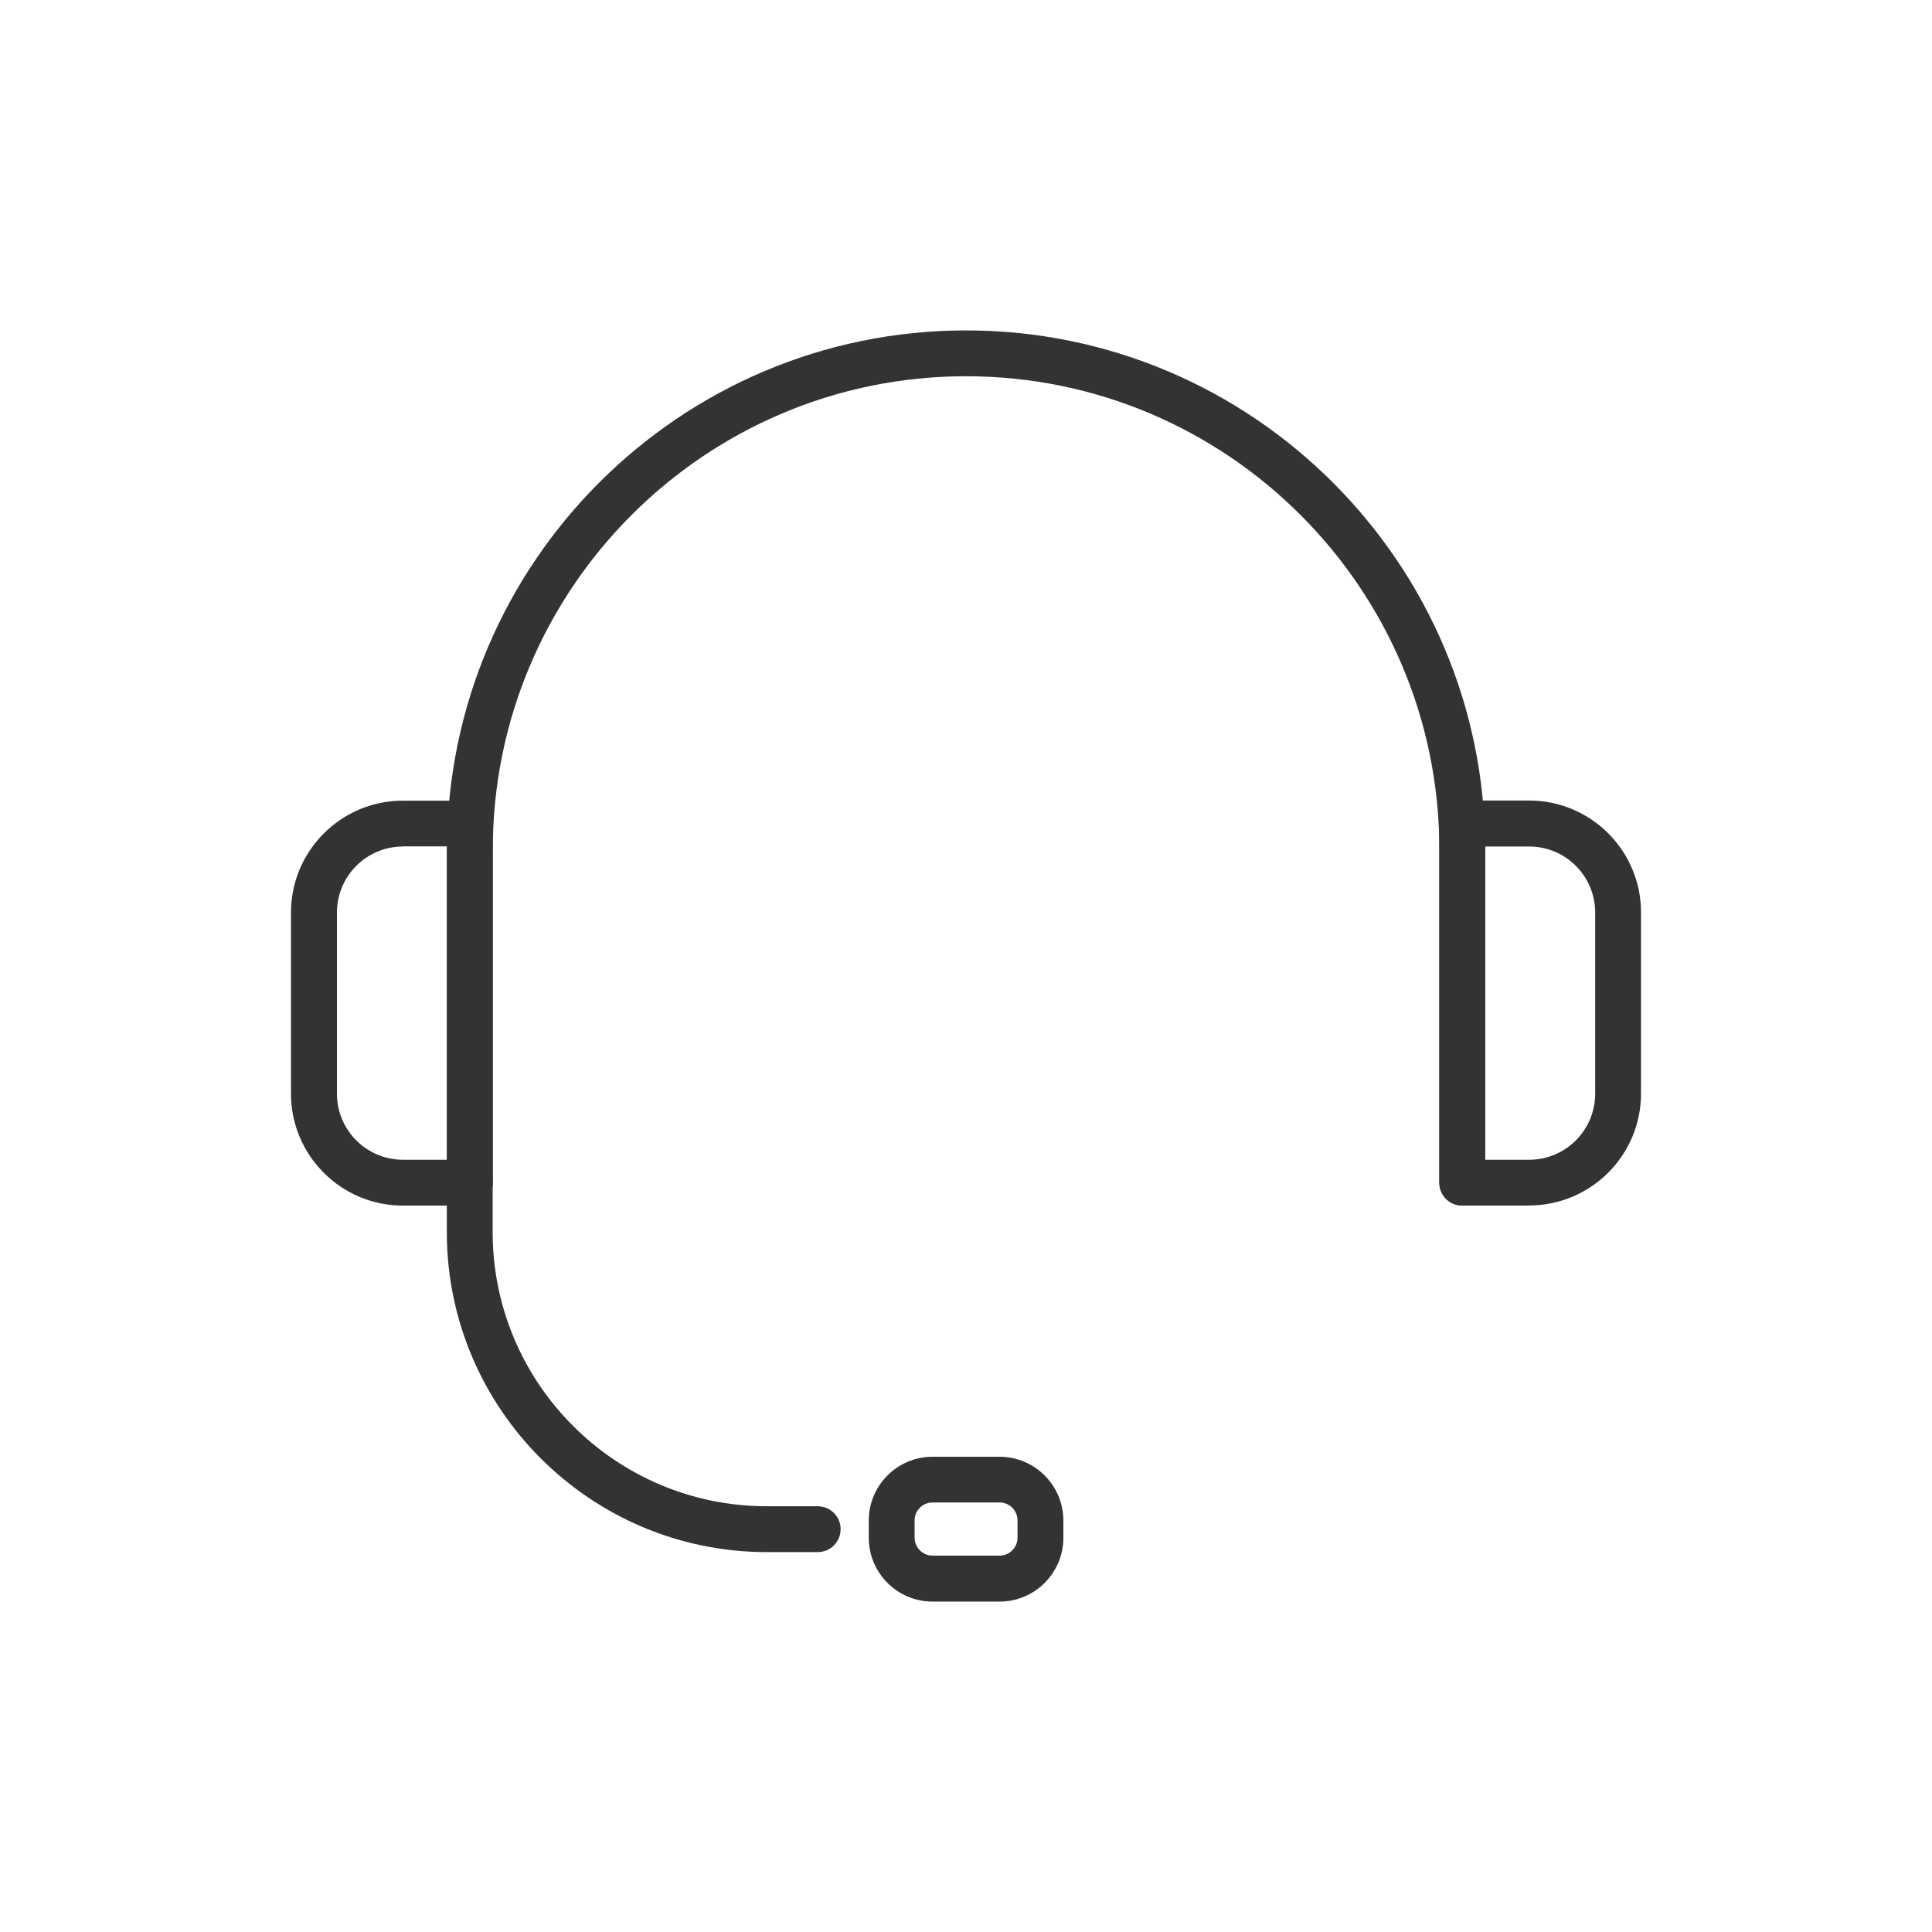 <?xml version="1.0" encoding="UTF-8"?>
<svg id="Layer_2" data-name="Layer 2" xmlns="http://www.w3.org/2000/svg" viewBox="0 0 147.53 147.53">
  <defs>
    <style>
      .cls-1 {
        fill: none;
      }

      .cls-1, .cls-2 {
        stroke-width: 0px;
      }

      .cls-2 {
        fill: #333;
      }
    </style>
  </defs>
  <g id="_ëÎÓÈ_1" data-name="ëÎÓÈ 1">
    <g>
      <g>
        <path class="cls-2" d="M111.66,92.06c-.97,0-1.75-.78-1.75-1.75v-25.44c0-19.93-16.21-36.14-36.14-36.14s-36.14,16.21-36.14,36.14v25.44c0,.97-.78,1.75-1.75,1.75s-1.75-.78-1.75-1.75v-25.44c0-21.86,17.78-39.64,39.64-39.64s39.64,17.78,39.64,39.64v25.44c0,.97-.78,1.75-1.75,1.75Z"/>
        <path class="cls-2" d="M35.87,92.06h-5.11c-4.71,0-8.54-3.83-8.54-8.54v-13.84c0-4.71,3.83-8.54,8.54-8.54h5.11c.97,0,1.75.78,1.75,1.75v27.43c0,.97-.78,1.75-1.75,1.75ZM30.77,64.64c-2.78,0-5.04,2.26-5.04,5.04v13.84c0,2.78,2.26,5.04,5.04,5.04h3.36v-23.93h-3.36Z"/>
        <path class="cls-2" d="M116.77,92.06h-5.11c-.97,0-1.75-.78-1.75-1.75v-27.43c0-.97.78-1.75,1.75-1.75h5.11c4.71,0,8.54,3.83,8.54,8.54v13.84c0,4.71-3.83,8.54-8.54,8.54ZM113.41,88.56h3.36c2.78,0,5.04-2.26,5.04-5.04v-13.84c0-2.78-2.26-5.04-5.04-5.04h-3.36v23.93Z"/>
        <path class="cls-2" d="M62.44,118.52h-3.89c-13.47,0-24.43-10.96-24.43-24.43v-3.77c0-.97.78-1.75,1.75-1.75s1.75.78,1.75,1.75v3.77c0,11.54,9.39,20.93,20.93,20.93h3.89c.97,0,1.75.78,1.75,1.75s-.78,1.75-1.75,1.75Z"/>
        <path class="cls-2" d="M76.33,122.3h-5.12c-2.69,0-4.87-2.19-4.87-4.87v-1.32c0-2.69,2.19-4.87,4.87-4.87h5.12c2.69,0,4.87,2.19,4.87,4.87v1.32c0,2.69-2.19,4.87-4.87,4.87ZM71.21,114.73c-.76,0-1.37.62-1.37,1.37v1.32c0,.76.62,1.37,1.37,1.37h5.12c.76,0,1.37-.62,1.37-1.37v-1.32c0-.76-.62-1.37-1.37-1.37h-5.12Z"/>
      </g>
      <rect class="cls-1" width="147.53" height="147.53"/>
    </g>
  </g>
</svg>